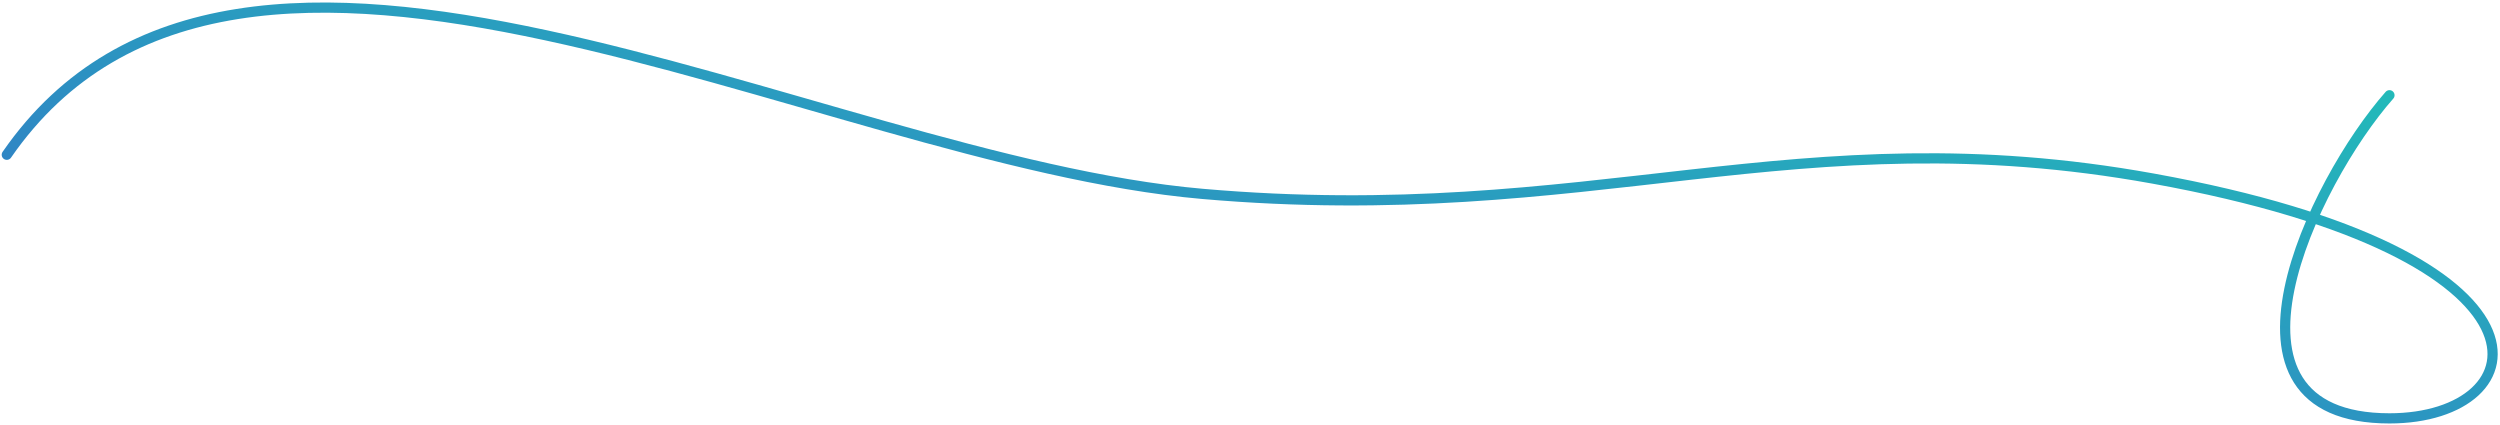 <svg width="735" height="125" viewBox="0 0 735 125" fill="none" xmlns="http://www.w3.org/2000/svg">
<path d="M702.5 28C680 53.5 646.509 123 702.5 123C746.5 123 757.207 74.976 633 52.5C528 33.5 468 67 353.5 57C239 47 70.5 -53.5 2 45.5" stroke="url(#paint0_linear)" stroke-width="3" stroke-linecap="round" stroke-linejoin="round"/>
<defs>
<linearGradient id="paint0_linear" x1="2" y1="123" x2="40.85" y2="-112.108" gradientUnits="userSpaceOnUse">
<stop stop-color="#3669CA"/>
<stop offset="1" stop-color="#20C5B7"/>
</linearGradient>
</defs>
</svg>

